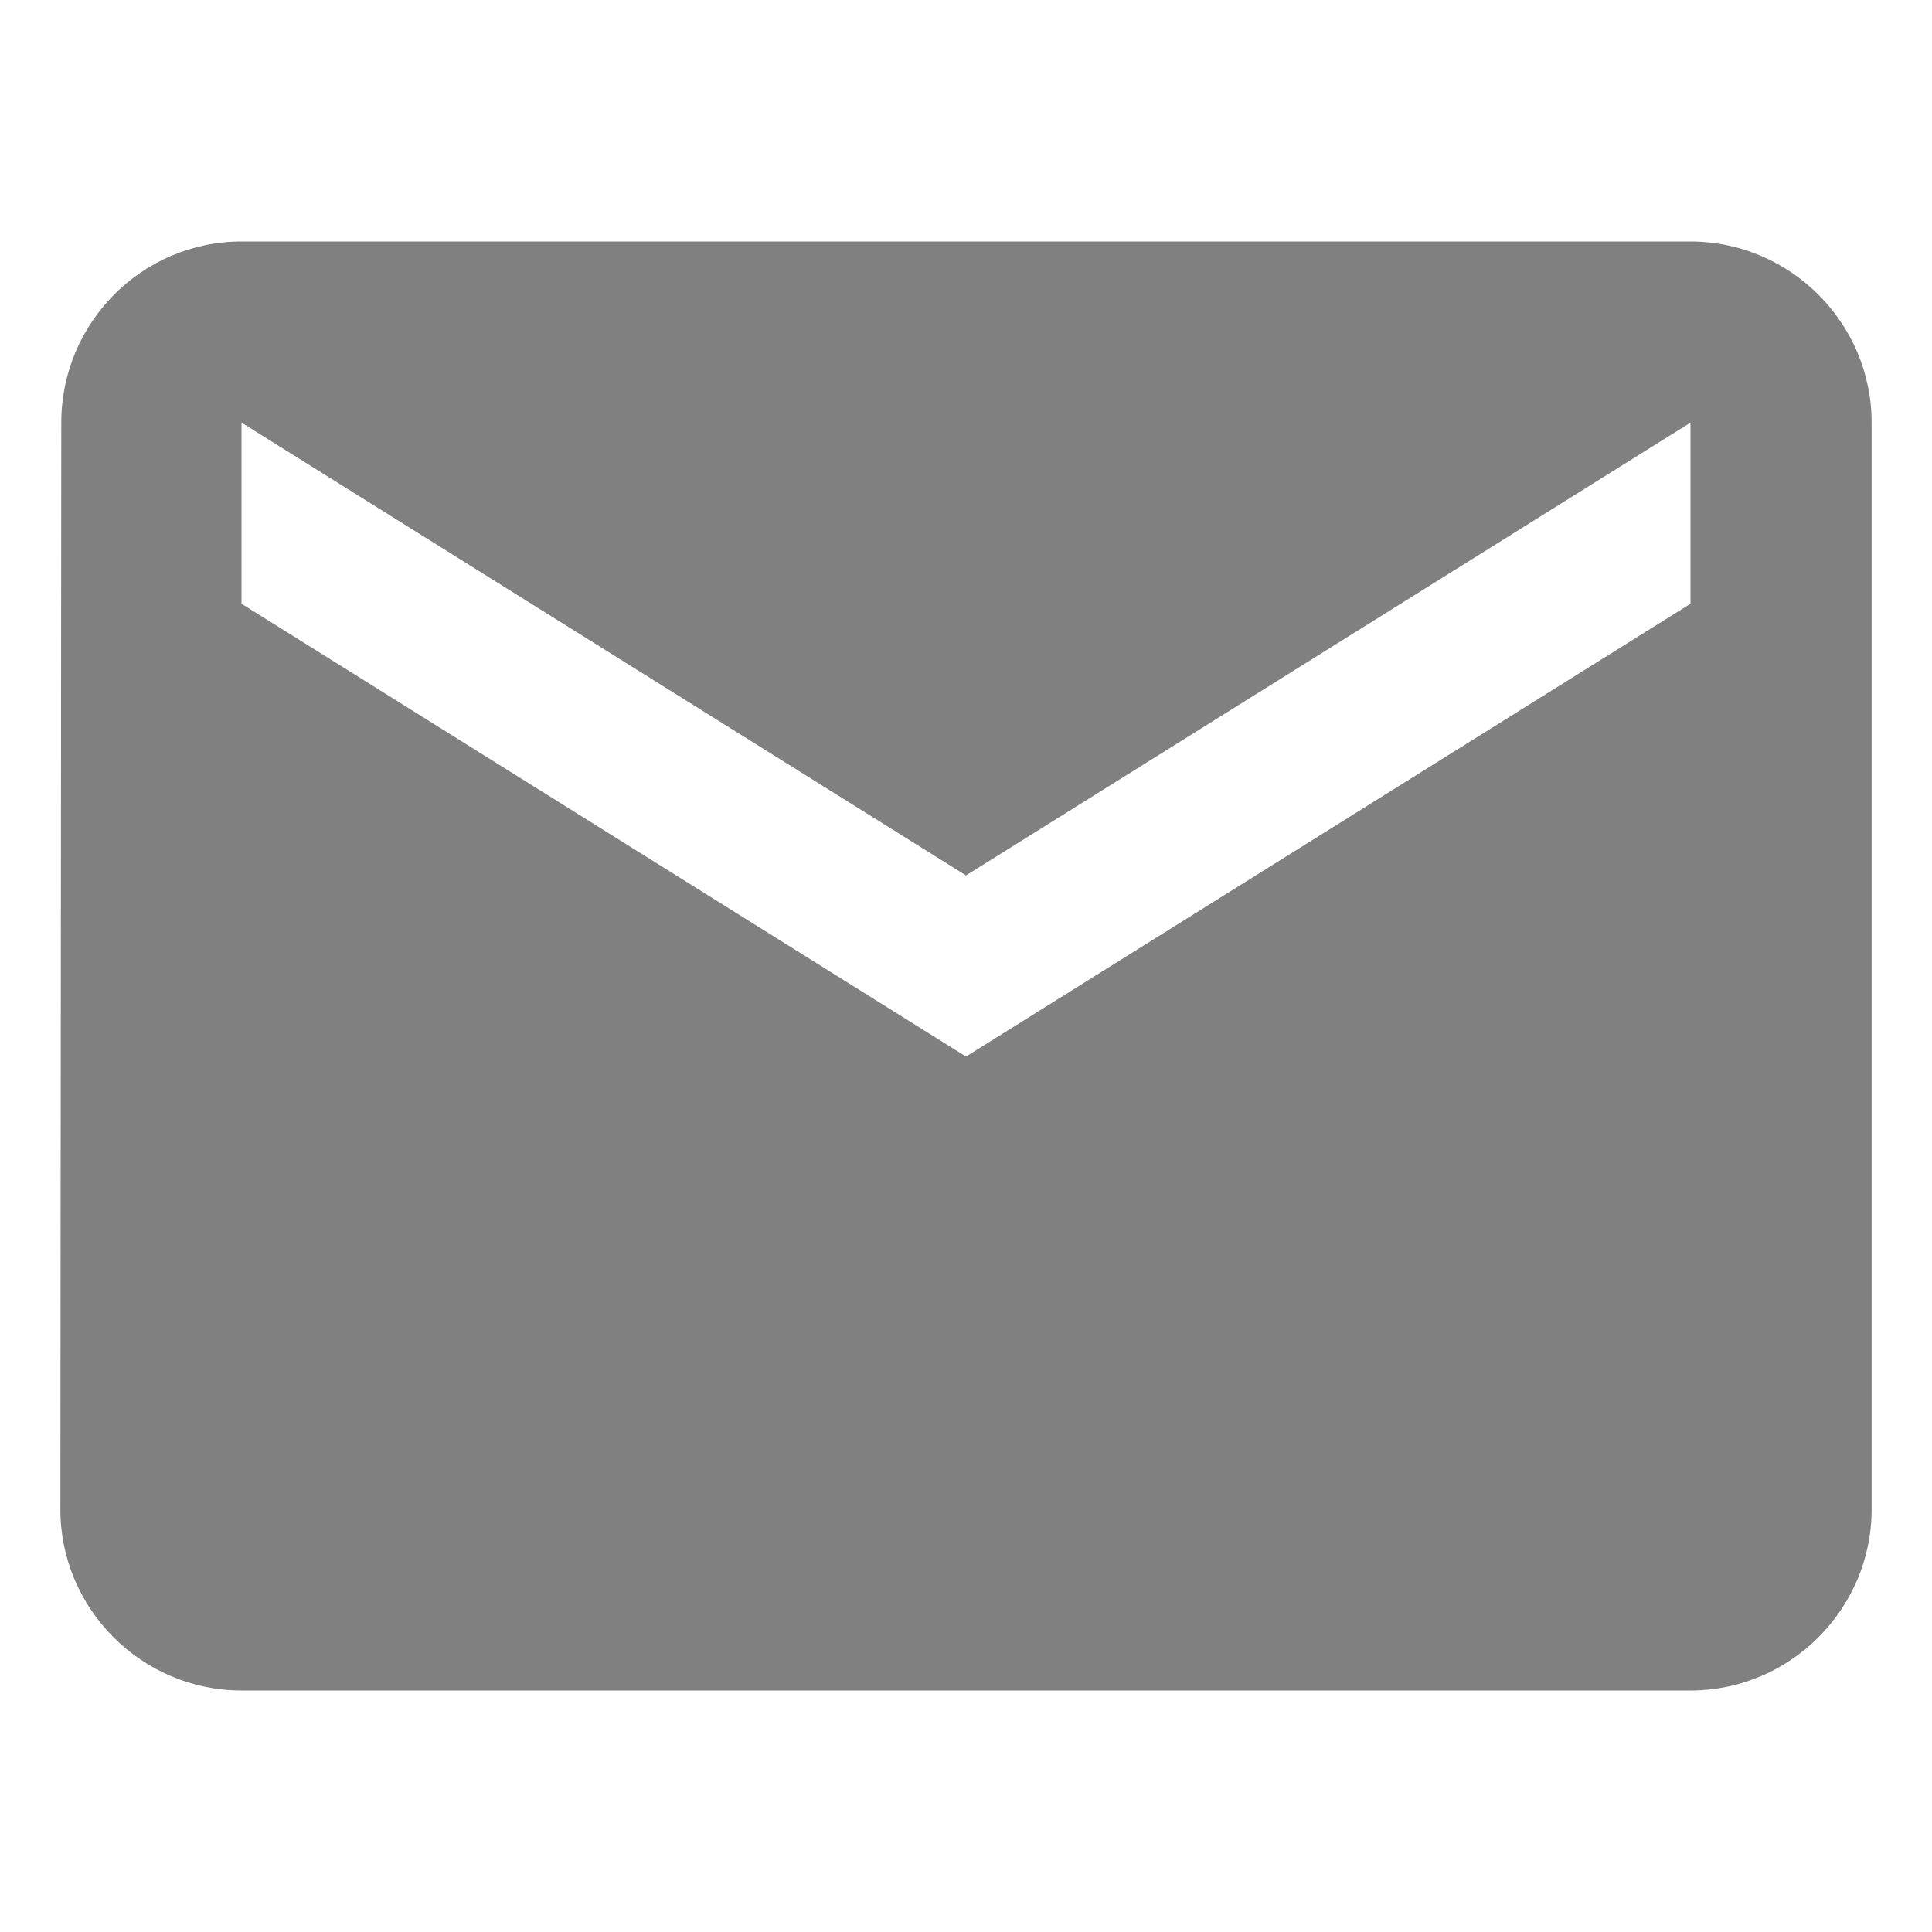 <svg width="32" height="32" version="1.0" xmlns="http://www.w3.org/2000/svg"><path d="m28 4h-24c-1.65 0-2.985 1.35-2.985 3l-0.015 18c0 1.65 1.35 3 3 3h24c1.65 0 3-1.35 3-3v-18c0-1.65-1.35-3-3-3zm0 6-12 7.5-12-7.5v-3l12 7.5 12-7.5z" fill="#808080" stroke-width="1.5"/></svg>

